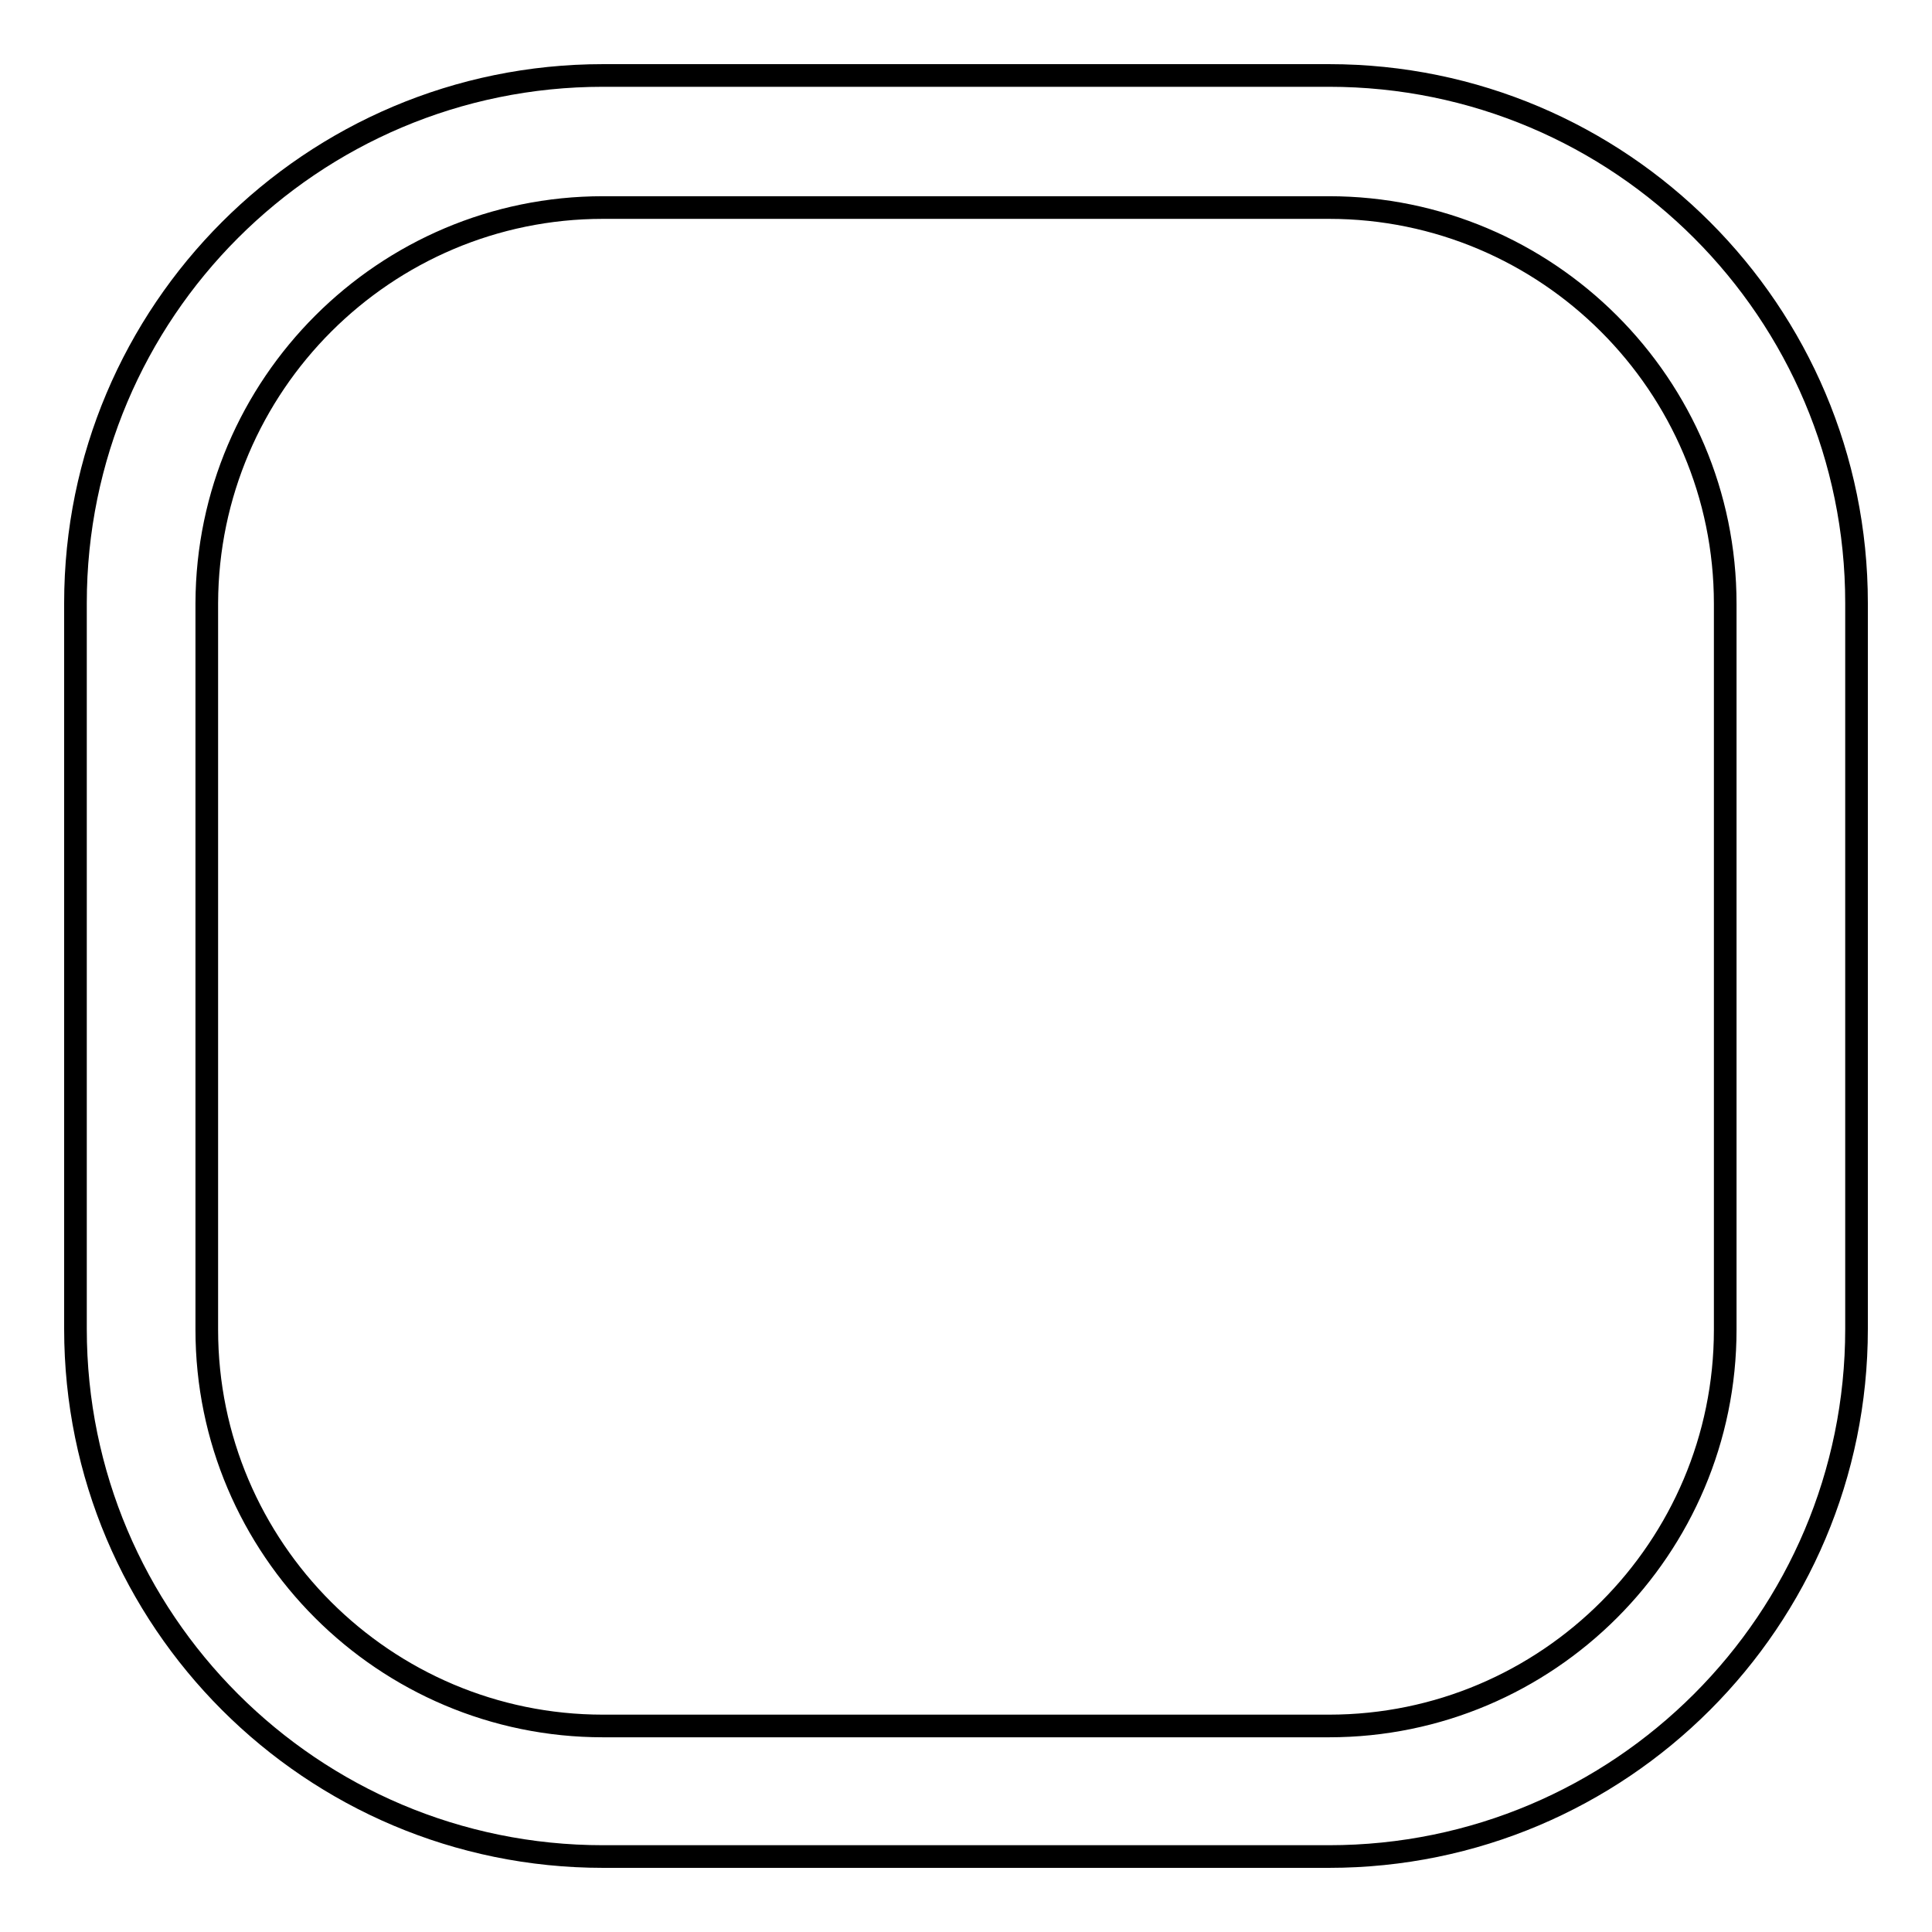 <?xml version="1.0" encoding="utf-8"?>
<!-- Svg Vector Icons : http://www.onlinewebfonts.com/icon -->
<!DOCTYPE svg PUBLIC "-//W3C//DTD SVG 1.1//EN" "http://www.w3.org/Graphics/SVG/1.1/DTD/svg11.dtd">
<svg version="1.1" xmlns="http://www.w3.org/2000/svg" xmlns:xlink="http://www.w3.org/1999/xlink" x="0px" y="0px" viewBox="0 0 256 256" enable-background="new 0 0 256 256" xml:space="preserve">
<g><g><path stroke-width="3" fill-opacity="0" stroke="#000000"  d="M176.1,27.5c28.9,0,52.5,23.5,52.5,52.5v96.2c0,28.9-23.5,52.5-52.5,52.5H79.9c-28.9,0-52.5-23.5-52.5-52.5V79.9C27.5,51,51,27.5,79.9,27.5H176.1 M176.1,10H79.9C41.3,10,10,41.3,10,79.9v96.2c0,38.6,31.3,69.9,69.9,69.9h96.2c38.6,0,69.9-31.3,69.9-69.9V79.9C246,41.3,214.7,10,176.1,10L176.1,10z"/></g></g>
</svg>